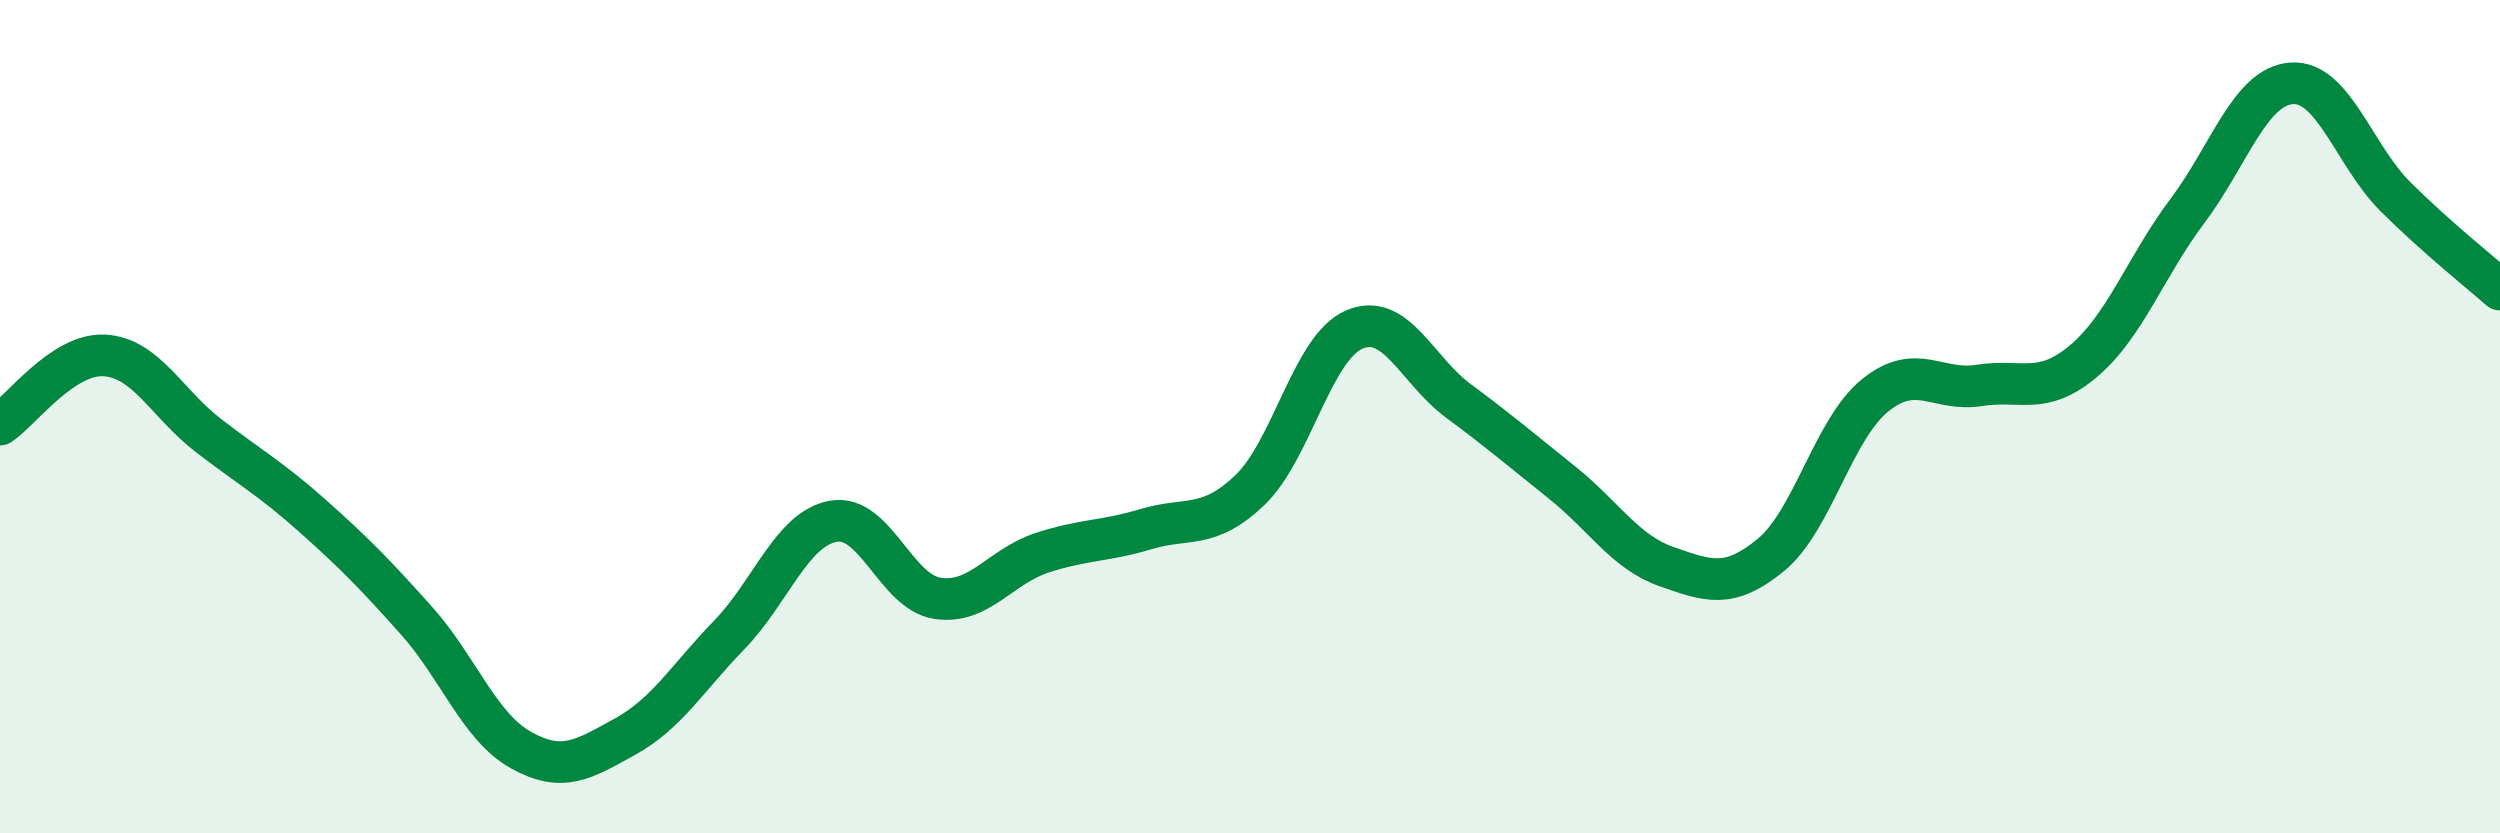 
    <svg width="60" height="20" viewBox="0 0 60 20" xmlns="http://www.w3.org/2000/svg">
      <path
        d="M 0,10.19 C 0.5,9.86 1.5,8.48 2.5,8.53 C 3.5,8.58 4,9.68 5,10.45 C 6,11.22 6.5,11.49 7.5,12.38 C 8.5,13.27 9,13.78 10,14.9 C 11,16.02 11.5,17.44 12.5,18 C 13.5,18.56 14,18.23 15,17.68 C 16,17.13 16.5,16.27 17.5,15.24 C 18.5,14.21 19,12.69 20,12.51 C 21,12.33 21.5,14.21 22.5,14.36 C 23.5,14.51 24,13.6 25,13.27 C 26,12.94 26.5,13 27.5,12.7 C 28.5,12.4 29,12.72 30,11.76 C 31,10.8 31.5,8.34 32.5,7.91 C 33.5,7.48 34,8.88 35,9.62 C 36,10.36 36.5,10.79 37.5,11.59 C 38.5,12.39 39,13.25 40,13.6 C 41,13.95 41.5,14.14 42.5,13.32 C 43.5,12.5 44,10.3 45,9.49 C 46,8.68 46.5,9.41 47.5,9.25 C 48.5,9.09 49,9.51 50,8.67 C 51,7.83 51.5,6.39 52.5,5.06 C 53.5,3.73 54,2.07 55,2 C 56,1.93 56.5,3.74 57.5,4.73 C 58.5,5.72 59.5,6.51 60,6.95L60 20L0 20Z"
        fill="#008740"
        opacity="0.1"
        stroke-linecap="round"
        stroke-linejoin="round"
      />
      <path
        d="M 0,10.19 C 0.5,9.86 1.5,8.48 2.5,8.53 C 3.5,8.58 4,9.68 5,10.45 C 6,11.22 6.5,11.49 7.5,12.38 C 8.5,13.27 9,13.78 10,14.9 C 11,16.02 11.5,17.44 12.5,18 C 13.5,18.56 14,18.23 15,17.68 C 16,17.13 16.5,16.27 17.5,15.24 C 18.5,14.21 19,12.69 20,12.51 C 21,12.33 21.5,14.21 22.5,14.36 C 23.5,14.51 24,13.6 25,13.27 C 26,12.94 26.5,13 27.5,12.7 C 28.5,12.4 29,12.72 30,11.76 C 31,10.8 31.5,8.34 32.5,7.91 C 33.5,7.48 34,8.88 35,9.62 C 36,10.36 36.5,10.79 37.5,11.59 C 38.5,12.39 39,13.25 40,13.6 C 41,13.95 41.5,14.14 42.5,13.32 C 43.5,12.5 44,10.3 45,9.49 C 46,8.68 46.5,9.41 47.5,9.25 C 48.5,9.09 49,9.51 50,8.67 C 51,7.83 51.5,6.39 52.5,5.06 C 53.5,3.73 54,2.07 55,2 C 56,1.93 56.5,3.74 57.5,4.73 C 58.5,5.72 59.5,6.51 60,6.95"
        stroke="#008740"
        stroke-width="1"
        fill="none"
        stroke-linecap="round"
        stroke-linejoin="round"
      />
    </svg>
  